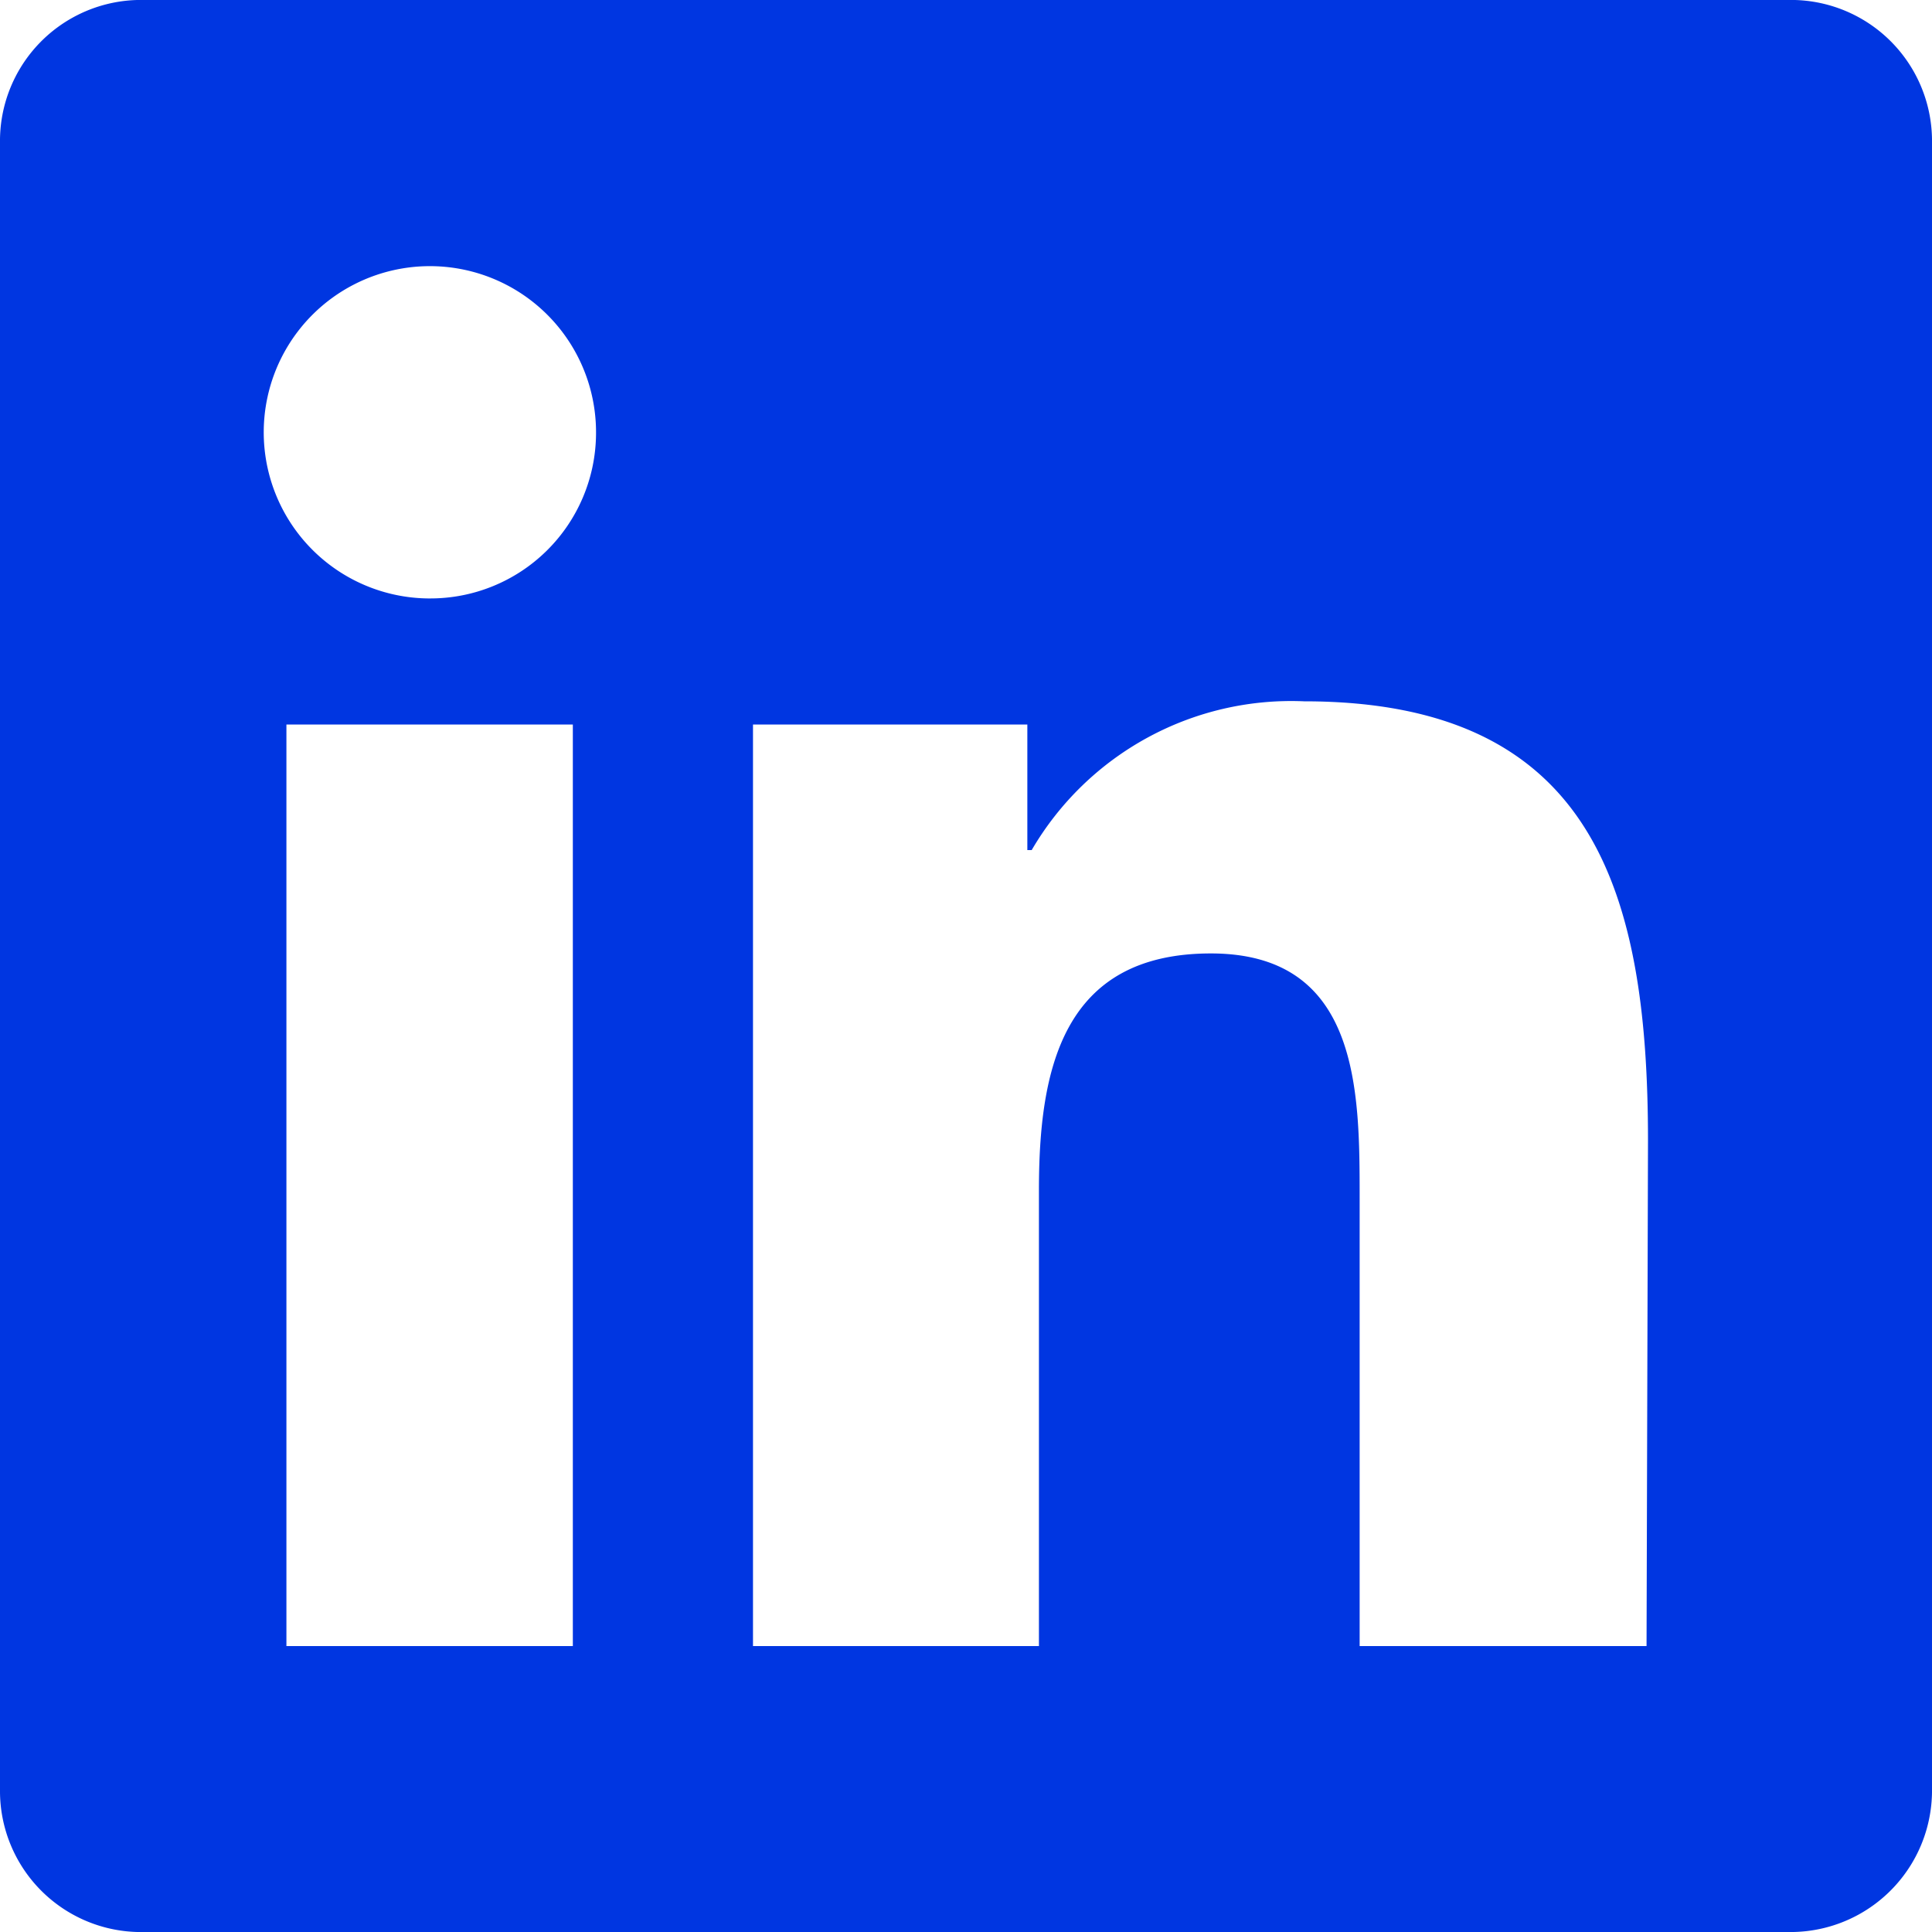 <svg xmlns="http://www.w3.org/2000/svg" viewBox="0 0 40 40"><defs><style>.cls-1{fill:#0036e1;}</style></defs><g id="Capa_2" data-name="Capa 2"><g id="Capa_1-2" data-name="Capa 1"><path id="LinkedIn" class="cls-1" d="M37,0H3A2.92,2.92,0,0,0,0,2.88V37.11A2.92,2.92,0,0,0,3,40H37a2.93,2.93,0,0,0,3-2.89V2.88A2.92,2.92,0,0,0,37,0ZM11.86,34.08H5.93V15h5.93Zm-3-21.69A3.44,3.44,0,1,1,12.34,9,3.43,3.43,0,0,1,8.9,12.39ZM34.09,34.08H28.15V24.8c0-2.21,0-5.06-3.08-5.06s-3.56,2.41-3.56,4.9v9.44H15.59V15h5.68v2.6h.09A6.22,6.22,0,0,1,27,14.52c6,0,7.12,3.95,7.12,9.1Z"/></g></g></svg>
